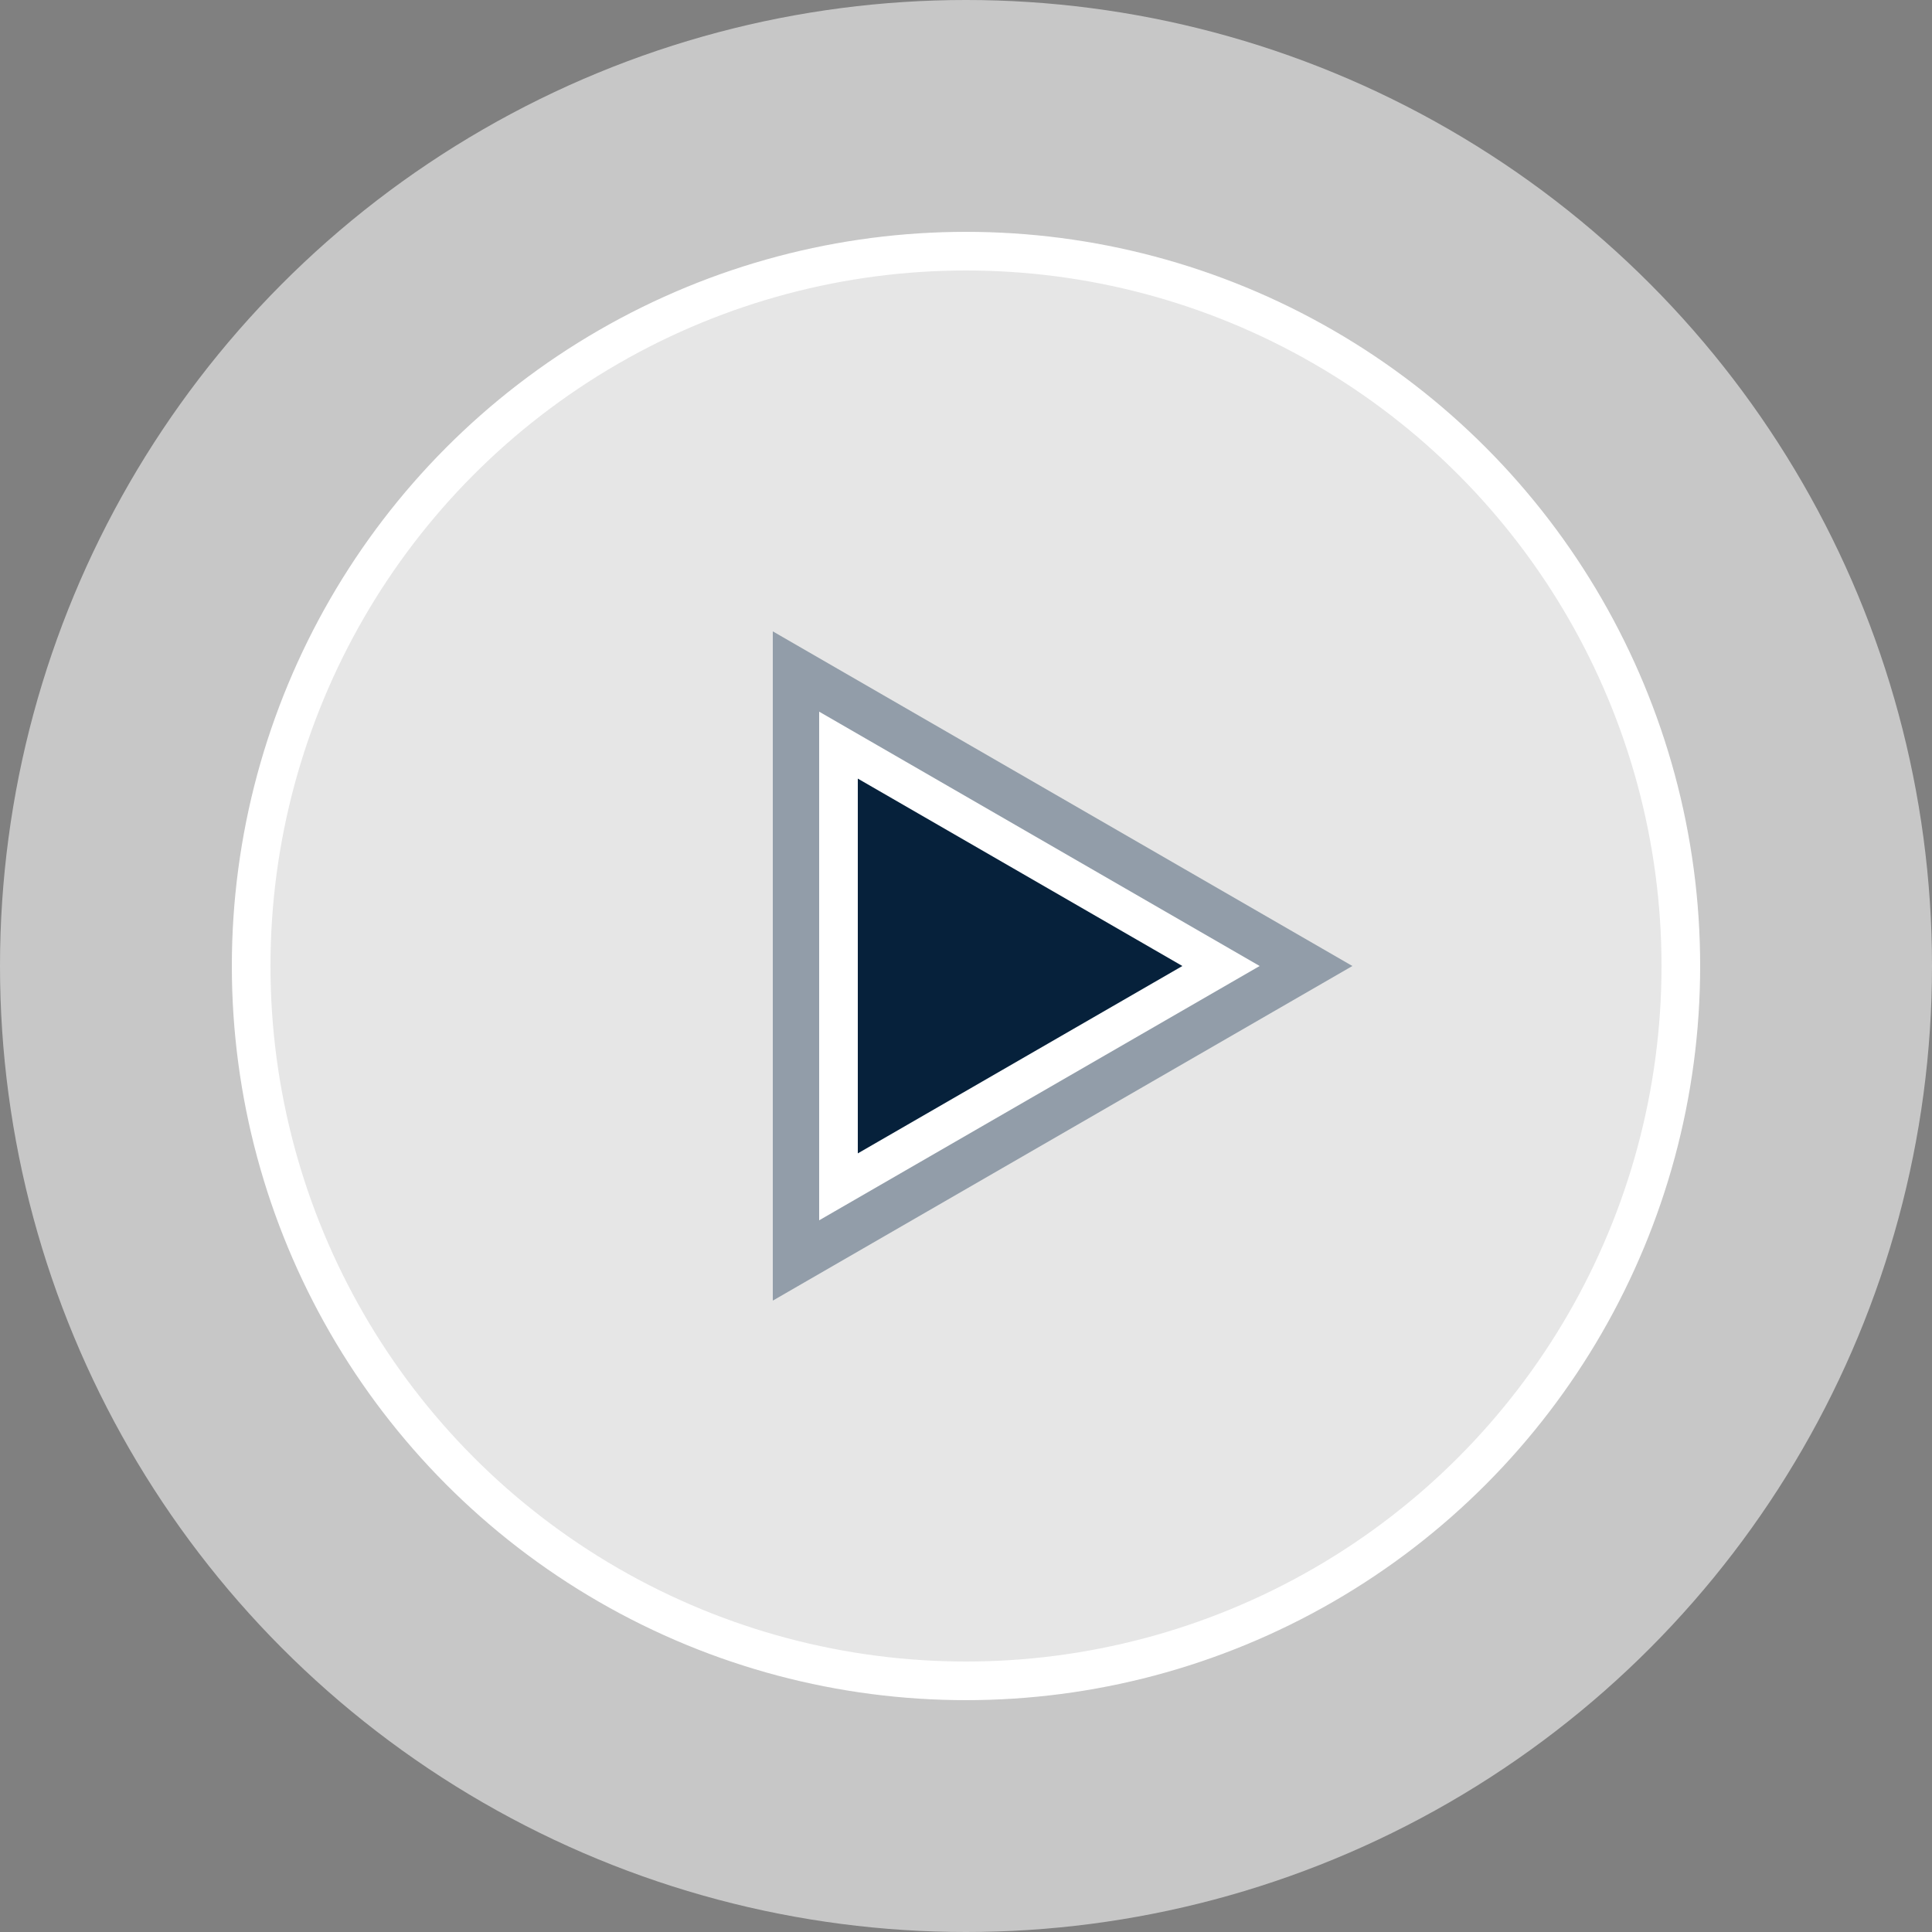 <svg width="100" height="100" viewBox="0 0 100 100" fill="none" xmlns="http://www.w3.org/2000/svg">
<rect x="0" y="0" width="100" height="100" fill="#808080" stroke="none"/>
<circle cx="50" cy="50" r="50" fill="white" fill-opacity="0.56"/>
<path d="M70 50L40 67.32L40 32.679L70 50Z" fill="#06213B"/>
<circle cx="50" cy="50" r="37" fill="white" fill-opacity="0.56" stroke="white" stroke-width="2"/>
<path d="M43.4 38.568L63.2 50L43.4 61.431L43.4 38.568Z" fill="#06213B" stroke="white" stroke-width="2"/>
</svg>
